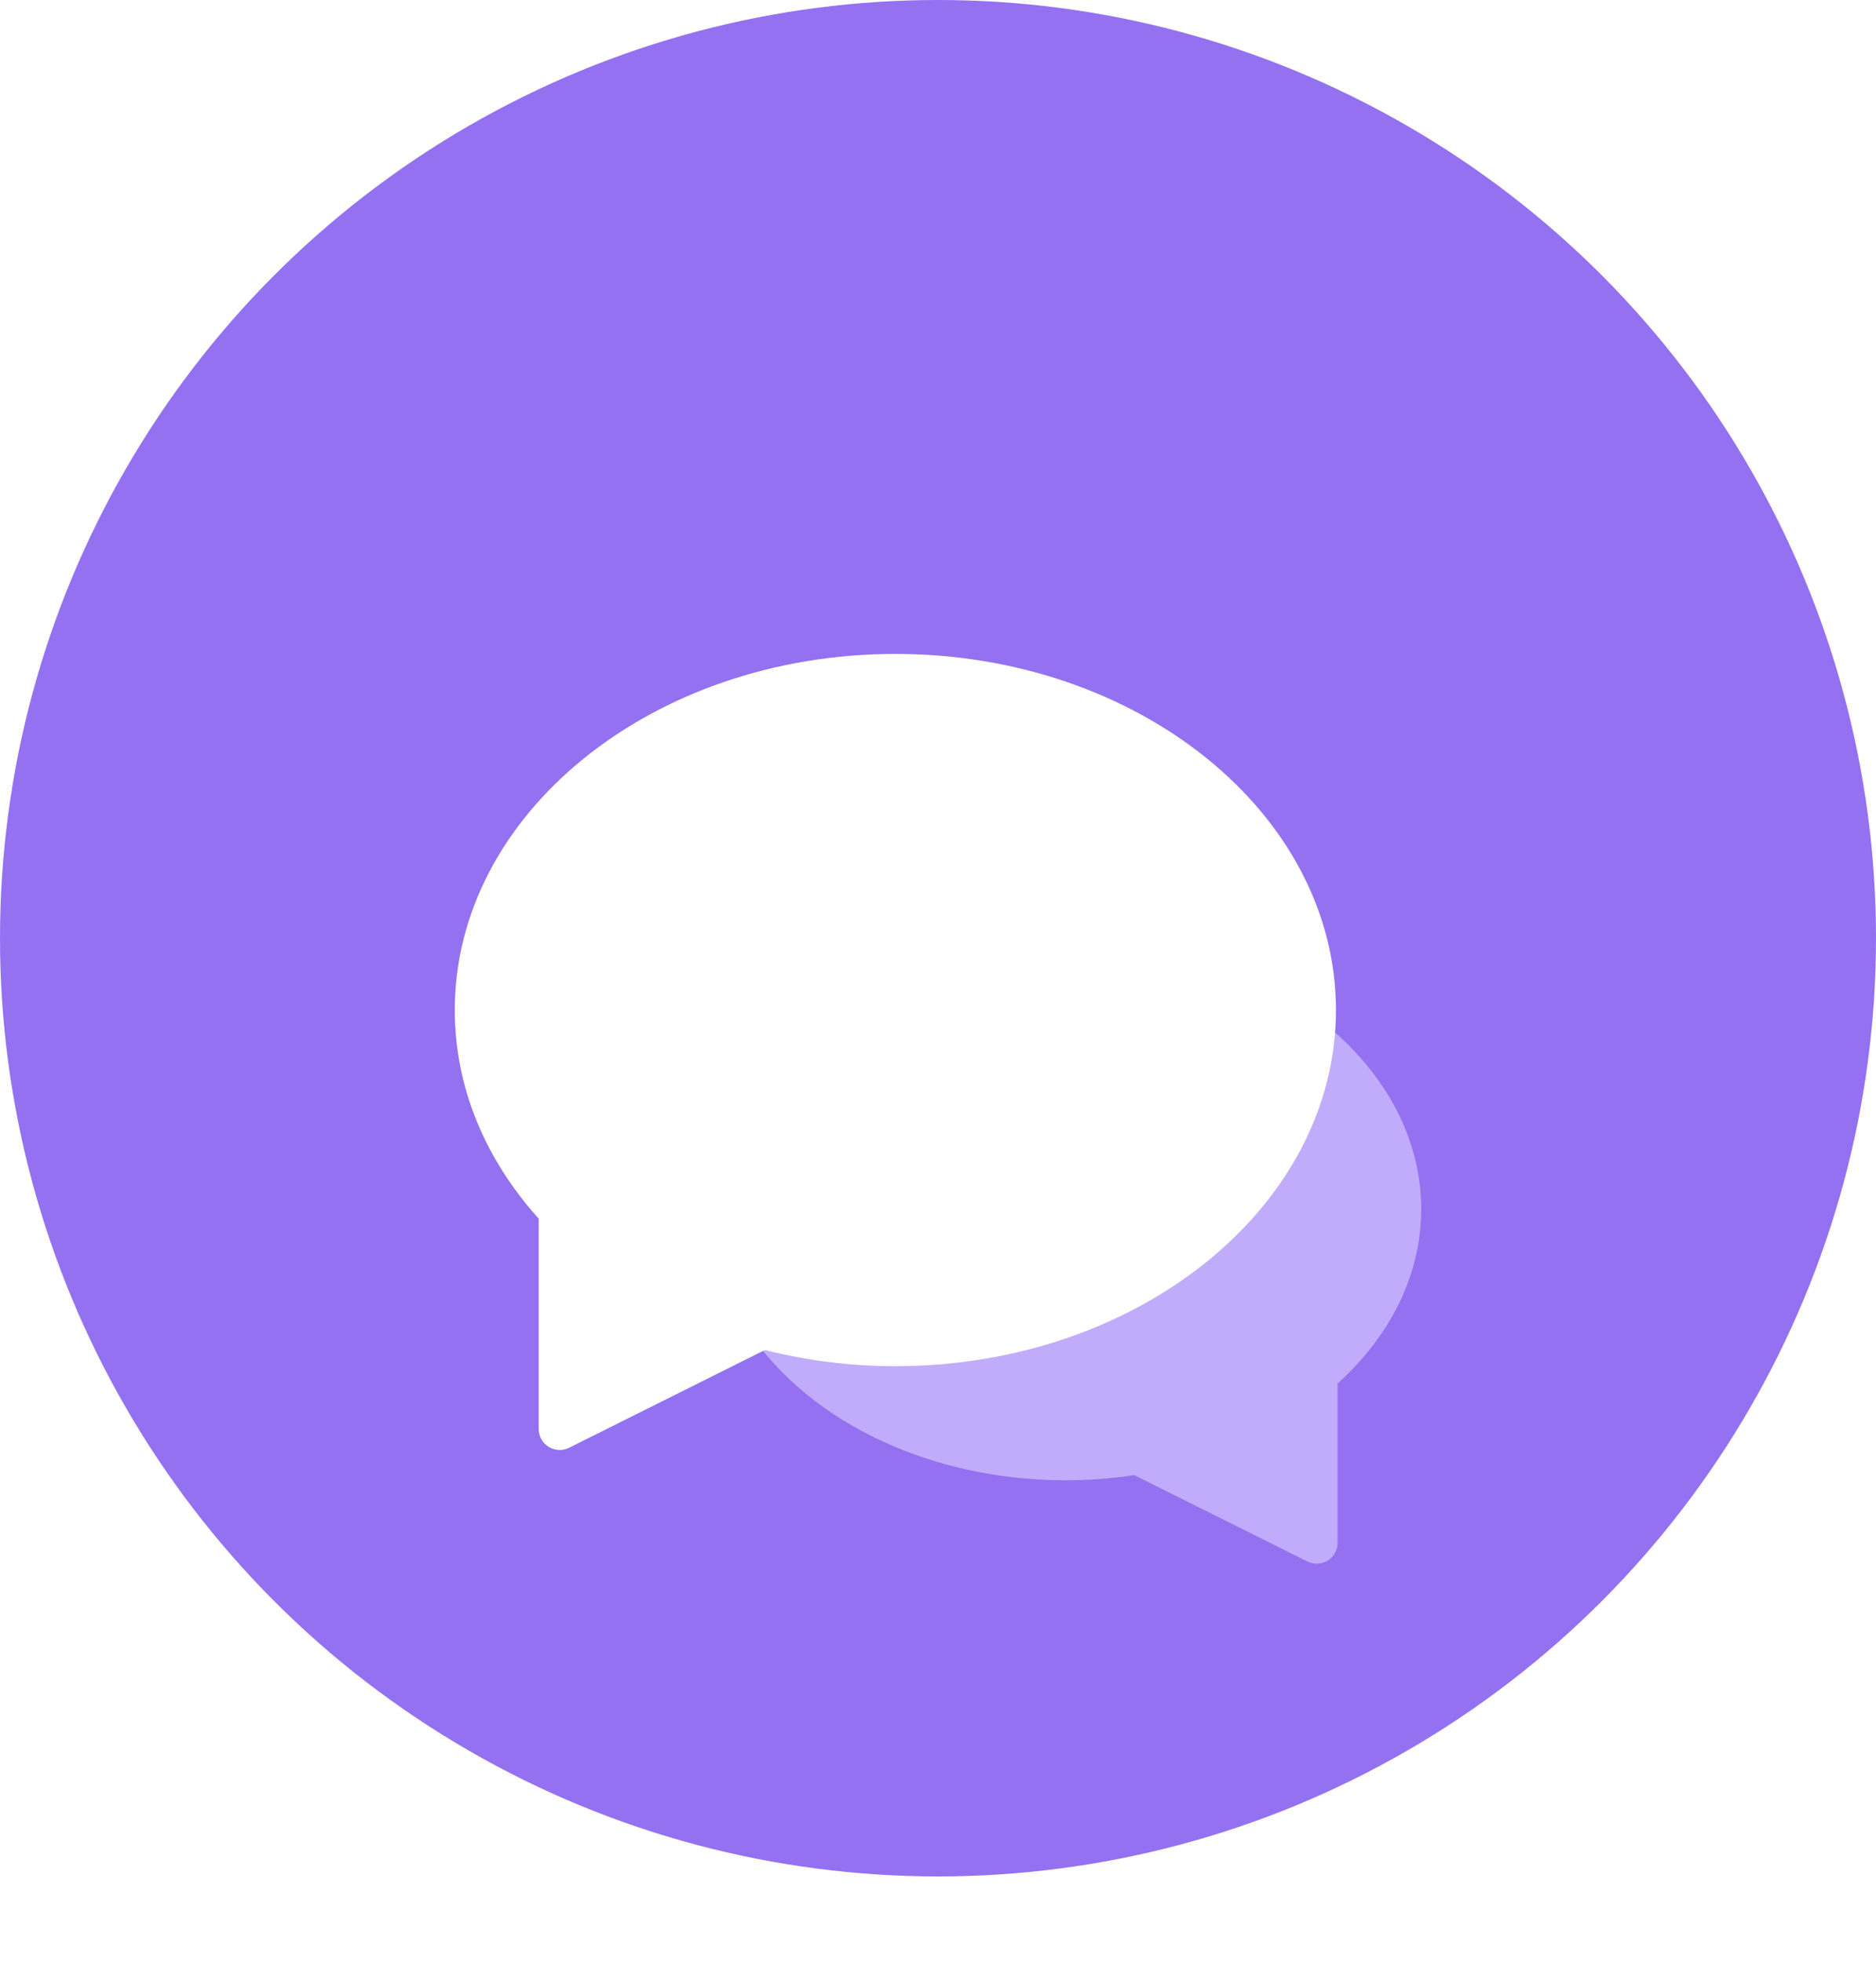 <?xml version="1.0" encoding="UTF-8"?>
<svg width="66px" height="69px" viewBox="0 0 66 69" version="1.1" xmlns="http://www.w3.org/2000/svg" xmlns:xlink="http://www.w3.org/1999/xlink">
    <!-- Generator: Sketch 64 (93537) - https://sketch.com -->
    <title>Group 16</title>
    <desc>Created with Sketch.</desc>
    <defs>
        <filter x="-119.1%" y="-126.6%" width="338.2%" height="353.1%" filterUnits="objectBoundingBox" id="filter-1">
            <feOffset dx="0" dy="6" in="SourceAlpha" result="shadowOffsetOuter1"></feOffset>
            <feGaussianBlur stdDeviation="7.5" in="shadowOffsetOuter1" result="shadowBlurOuter1"></feGaussianBlur>
            <feColorMatrix values="0 0 0 0 0   0 0 0 0 0   0 0 0 0 0  0 0 0 0.1 0" type="matrix" in="shadowBlurOuter1" result="shadowMatrixOuter1"></feColorMatrix>
            <feMerge>
                <feMergeNode in="shadowMatrixOuter1"></feMergeNode>
                <feMergeNode in="SourceGraphic"></feMergeNode>
            </feMerge>
        </filter>
    </defs>
    <g id="02" stroke="none" stroke-width="1" fill="none" fill-rule="evenodd">
        <g id="Radosť---Pomoc-a-podpora" transform="translate(-316, -922)">
            <g id="Group-6" transform="translate(214, 922)">
                <g id="Group-16" transform="translate(102, 0)">
                    <circle id="Oval" fill="#9371F0" cx="33" cy="33" r="33"></circle>
                    <g id="b-comment" filter="url(#filter-1)" transform="translate(16, 17)" fill-rule="nonzero">
                        <path d="M34,19.533 C34,14.277 28.393,10 21.5,10 C14.607,10 9,14.277 9,19.533 C9,24.79 14.607,29.067 21.5,29.067 C22.323,29.067 23.126,29.002 23.904,28.886 L29.995,31.922 C30.099,31.974 30.211,32 30.324,32 C30.458,32 30.592,31.963 30.71,31.891 C30.926,31.757 31.059,31.521 31.059,31.267 L31.059,25.664 C32.891,24.004 34,21.867 34,19.533 Z" id="Path" fill="#C1ABFB"></path>
                        <path d="M15.5,0 C6.953,0 0,5.619 0,12.526 C0,15.181 1.019,17.712 2.952,19.865 L2.952,27.263 C2.952,27.519 3.085,27.755 3.302,27.89 C3.421,27.963 3.555,28 3.69,28 C3.803,28 3.916,27.974 4.02,27.923 L10.907,24.485 C12.409,24.862 13.952,25.053 15.5,25.053 C24.047,25.053 31,19.433 31,12.526 C31,5.619 24.047,0 15.5,0 Z" id="Path" fill="#FFFFFF"></path>
                    </g>
                </g>
            </g>
        </g>
    </g>
</svg>